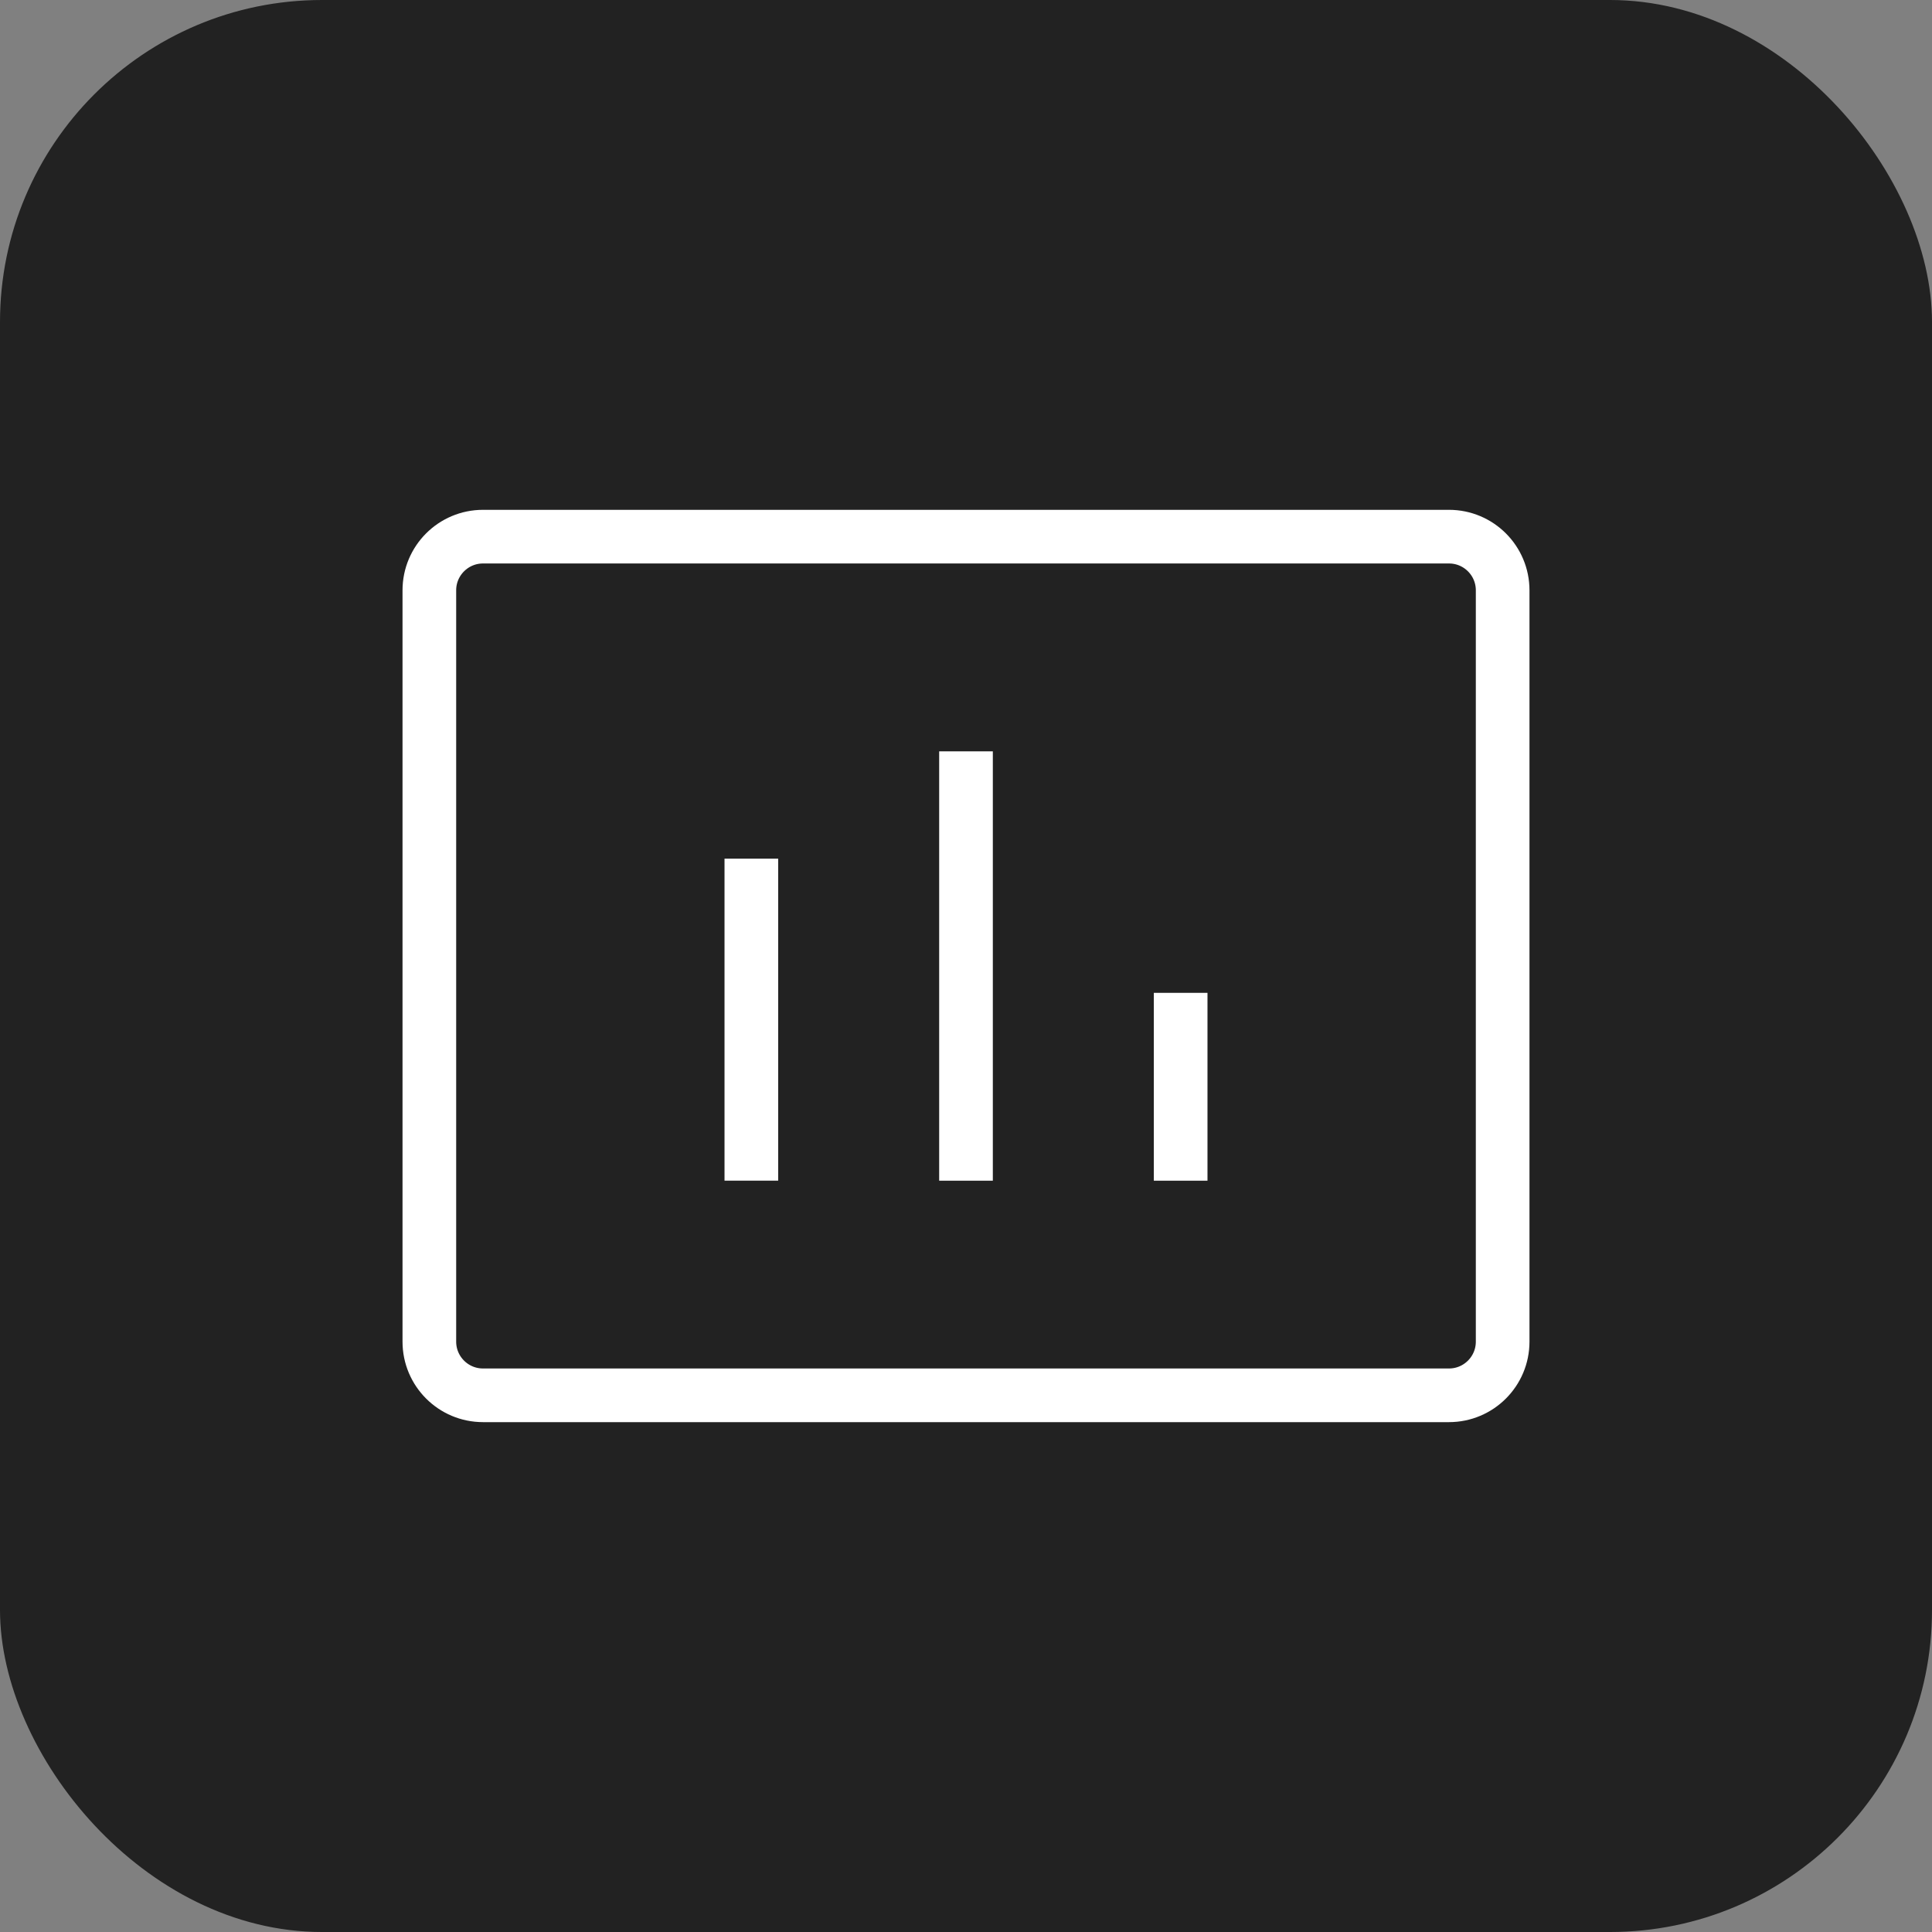 <svg width="48" height="48" viewBox="0 0 48 48" fill="none" xmlns="http://www.w3.org/2000/svg">
<rect x="0" y="0" width="48" height="48" fill="#808080" stroke="none"/>
<g clip-path="url(#clip0_199_2314)">
<rect width="48" height="48" rx="8" fill="#222222"/>
<path d="M36 13.333H12C11.264 13.333 10.667 13.93 10.667 14.666V33.333C10.667 34.069 11.264 34.666 12 34.666H36C36.736 34.666 37.333 34.069 37.333 33.333V14.666C37.333 13.93 36.736 13.333 36 13.333Z" stroke="white" stroke-width="1.333"/>
<path d="M29.333 24.667V29.334" stroke="white" stroke-width="1.333"/>
<path d="M24 18.667V29.334" stroke="white" stroke-width="1.333"/>
<path d="M18.667 21.333V29.333" stroke="white" stroke-width="1.333"/>
</g>
<defs>
<clipPath id="clip0_199_2314">
<rect width="48" height="48" fill="white"/>
</clipPath>
</defs>
</svg>
